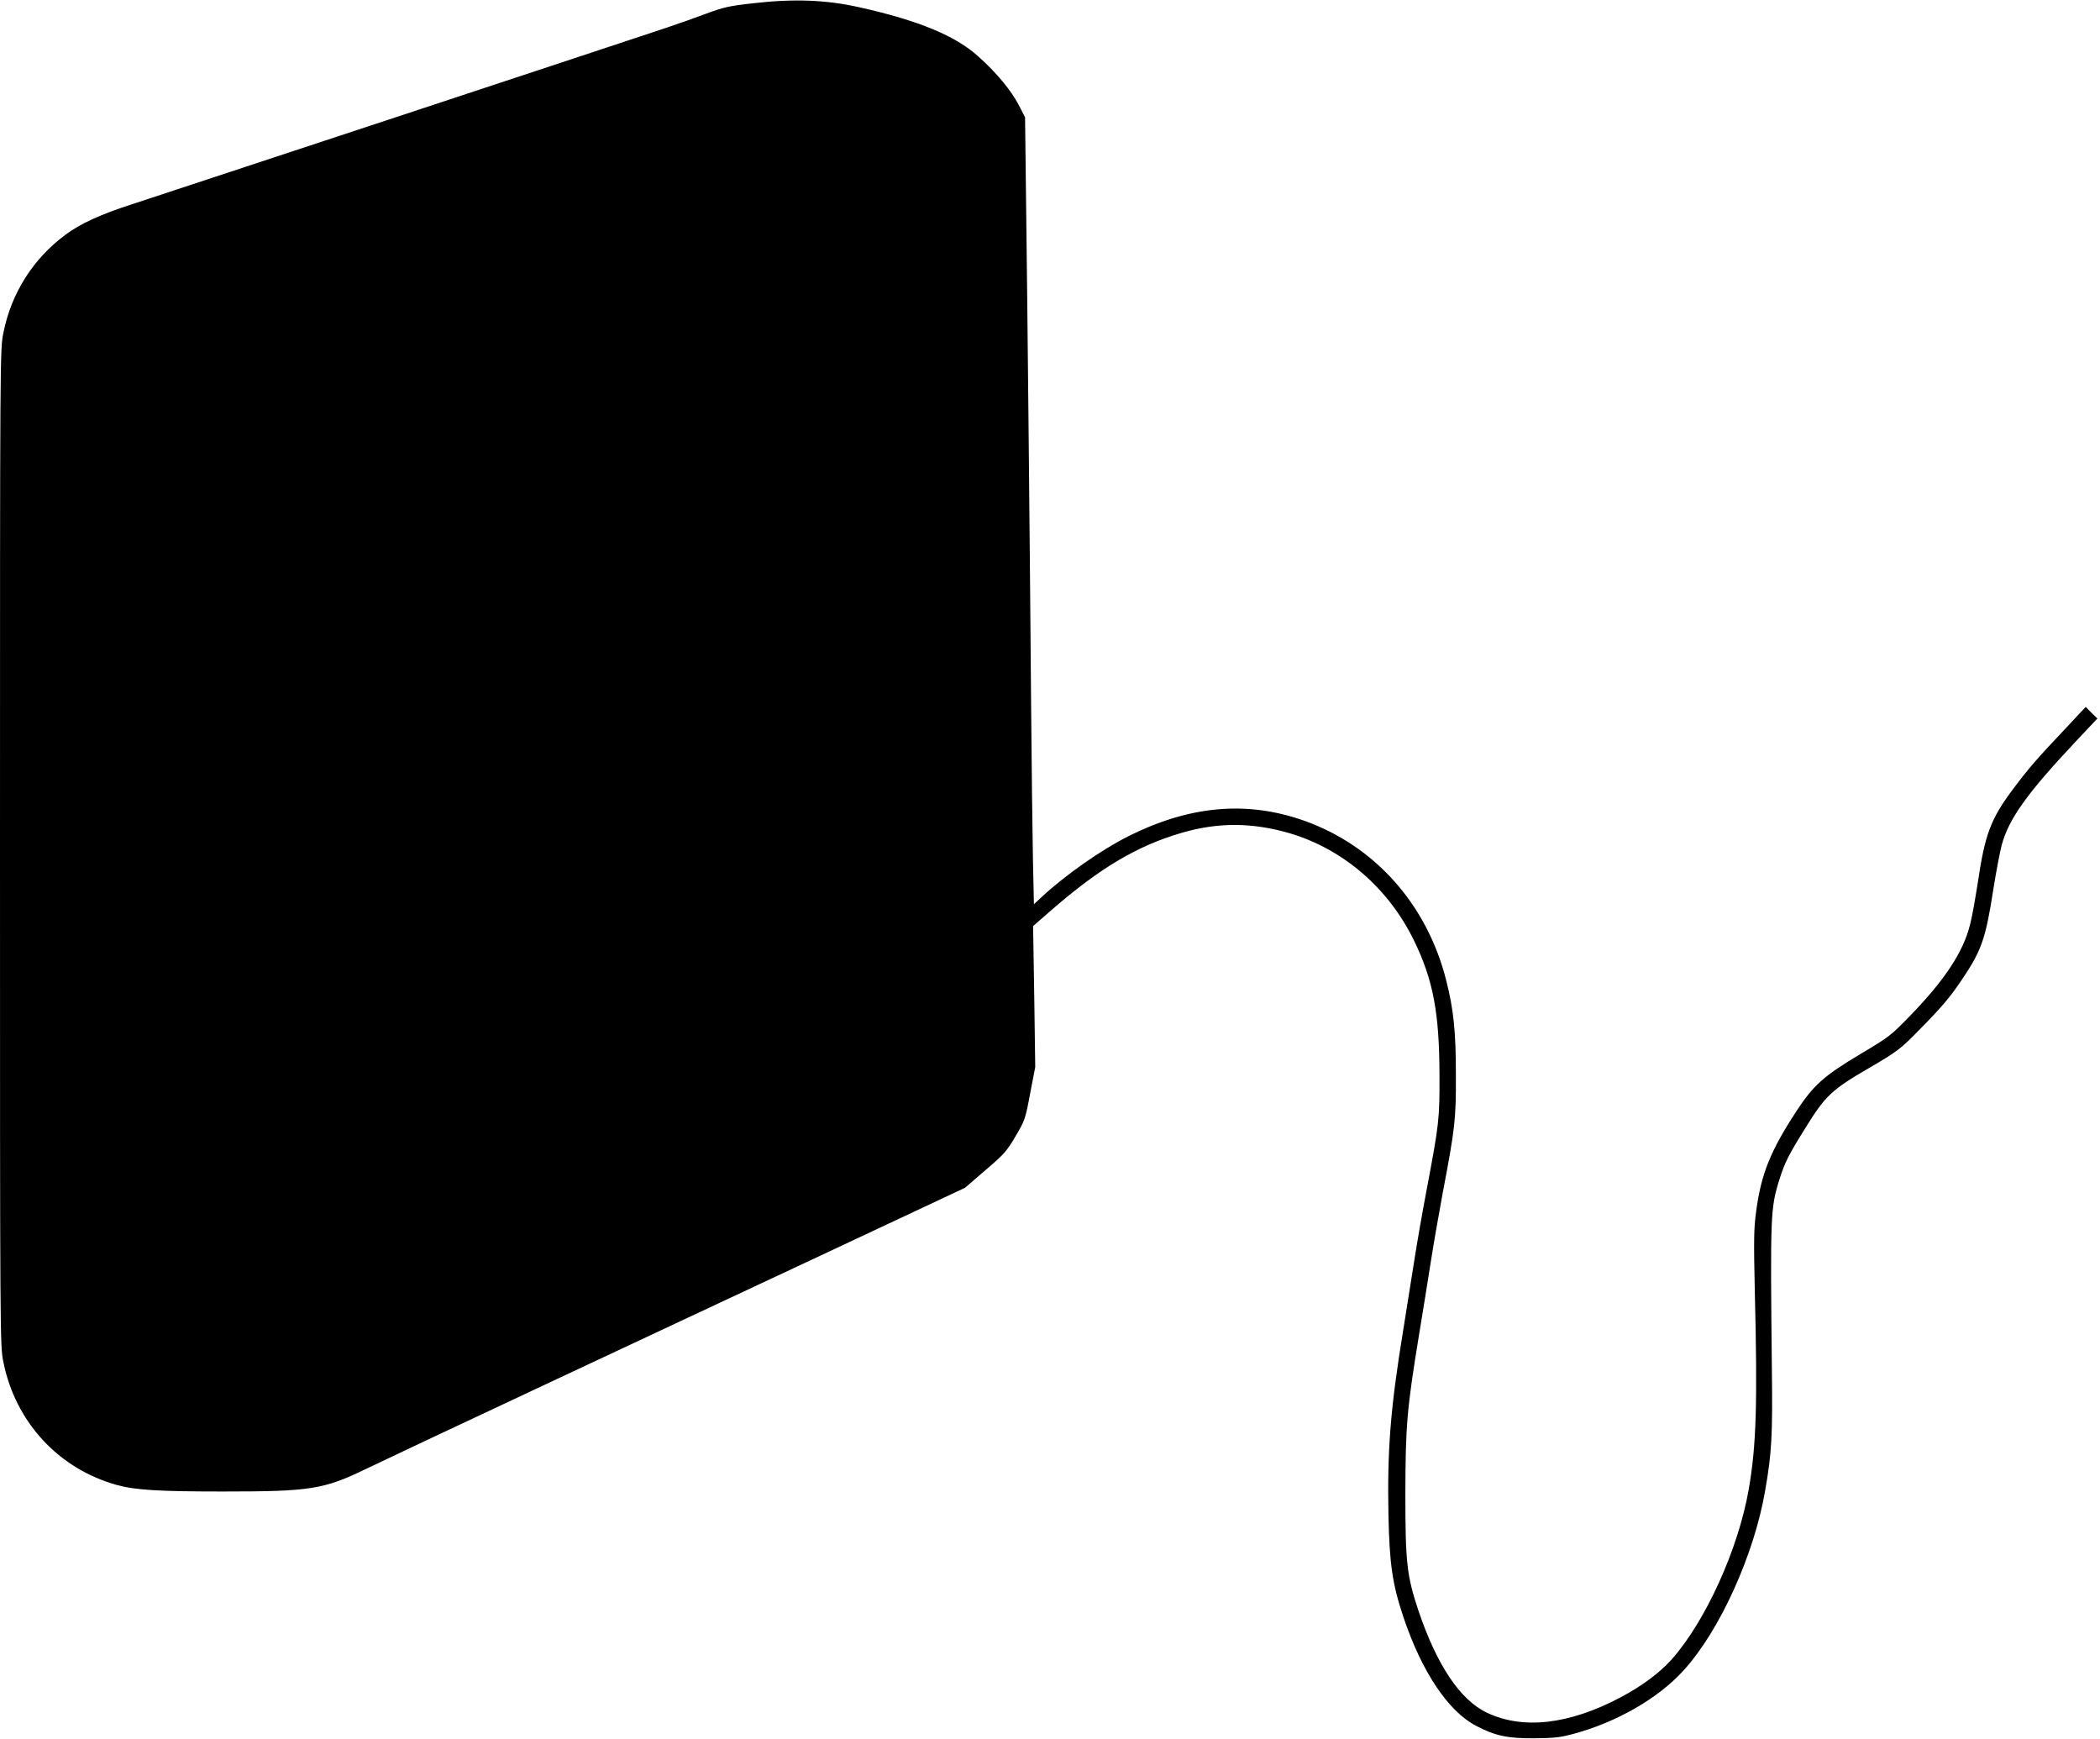 <?xml version="1.0" standalone="no"?>
<!DOCTYPE svg PUBLIC "-//W3C//DTD SVG 20010904//EN"
 "http://www.w3.org/TR/2001/REC-SVG-20010904/DTD/svg10.dtd">
<svg version="1.0" xmlns="http://www.w3.org/2000/svg"
 width="1280pt" height="1060pt" viewBox="0 0 1280 1060"
 preserveAspectRatio="xMidYMid meet">
<g transform="translate(0,1060) scale(0.1,-0.1)"
fill="#000000" stroke="none">
<path d="M4590 10580 c-146 -16 -179 -24 -285 -63 -66 -25 -174 -63 -240 -85
-214 -72 -3010 -995 -3264 -1078 -187 -60 -313 -118 -401 -184 -197 -145 -331
-356 -379 -597 -21 -101 -21 -112 -21 -3138 0 -3027 0 -3037 21 -3138 74 -365
336 -648 690 -747 111 -31 258 -40 644 -40 539 0 617 12 881 140 78 38 535
253 1017 479 483 226 1271 596 1753 821 l876 411 124 107 c114 97 130 115 184
207 57 97 60 105 89 261 l31 161 -6 429 -7 430 102 89 c302 264 533 401 806
480 220 64 428 63 655 -3 328 -97 605 -336 760 -657 116 -239 153 -439 154
-815 1 -270 -2 -298 -79 -705 -24 -126 -58 -320 -75 -430 -17 -110 -47 -297
-66 -415 -79 -481 -99 -737 -91 -1135 6 -296 24 -420 91 -620 111 -331 271
-572 441 -662 118 -62 193 -78 355 -77 124 1 160 5 245 28 261 71 515 217 668
387 220 242 429 704 496 1094 40 229 46 333 41 740 -10 948 -9 981 47 1160 32
100 55 147 157 310 121 196 161 234 385 364 177 103 197 119 314 239 139 141
186 198 263 313 113 169 138 243 184 540 17 107 40 228 51 269 43 160 155 316
453 633 l130 138 -36 35 -35 36 -130 -139 c-172 -182 -220 -238 -313 -362
-136 -182 -171 -274 -215 -571 -15 -96 -35 -211 -47 -255 -41 -166 -154 -337
-361 -551 -121 -125 -131 -133 -306 -237 -223 -133 -287 -190 -390 -347 -160
-244 -217 -386 -247 -614 -14 -104 -15 -172 -8 -486 17 -687 9 -943 -37 -1206
-63 -365 -265 -809 -473 -1041 -74 -81 -180 -160 -309 -228 -312 -165 -593
-198 -814 -93 -163 77 -306 291 -418 624 -70 211 -79 290 -79 709 1 416 9 515
83 968 23 136 54 334 71 440 16 105 50 298 74 428 75 395 81 445 80 719 0 264
-14 398 -59 575 -117 464 -436 821 -868 974 -349 123 -699 91 -1072 -97 -164
-82 -384 -237 -526 -369 l-47 -44 -6 273 c-3 150 -8 568 -11 928 -7 901 -23
2492 -31 3095 l-6 500 -39 76 c-47 89 -134 195 -246 295 -139 126 -364 219
-722 299 -203 46 -401 54 -651 25z"/>
</g>
</svg>
